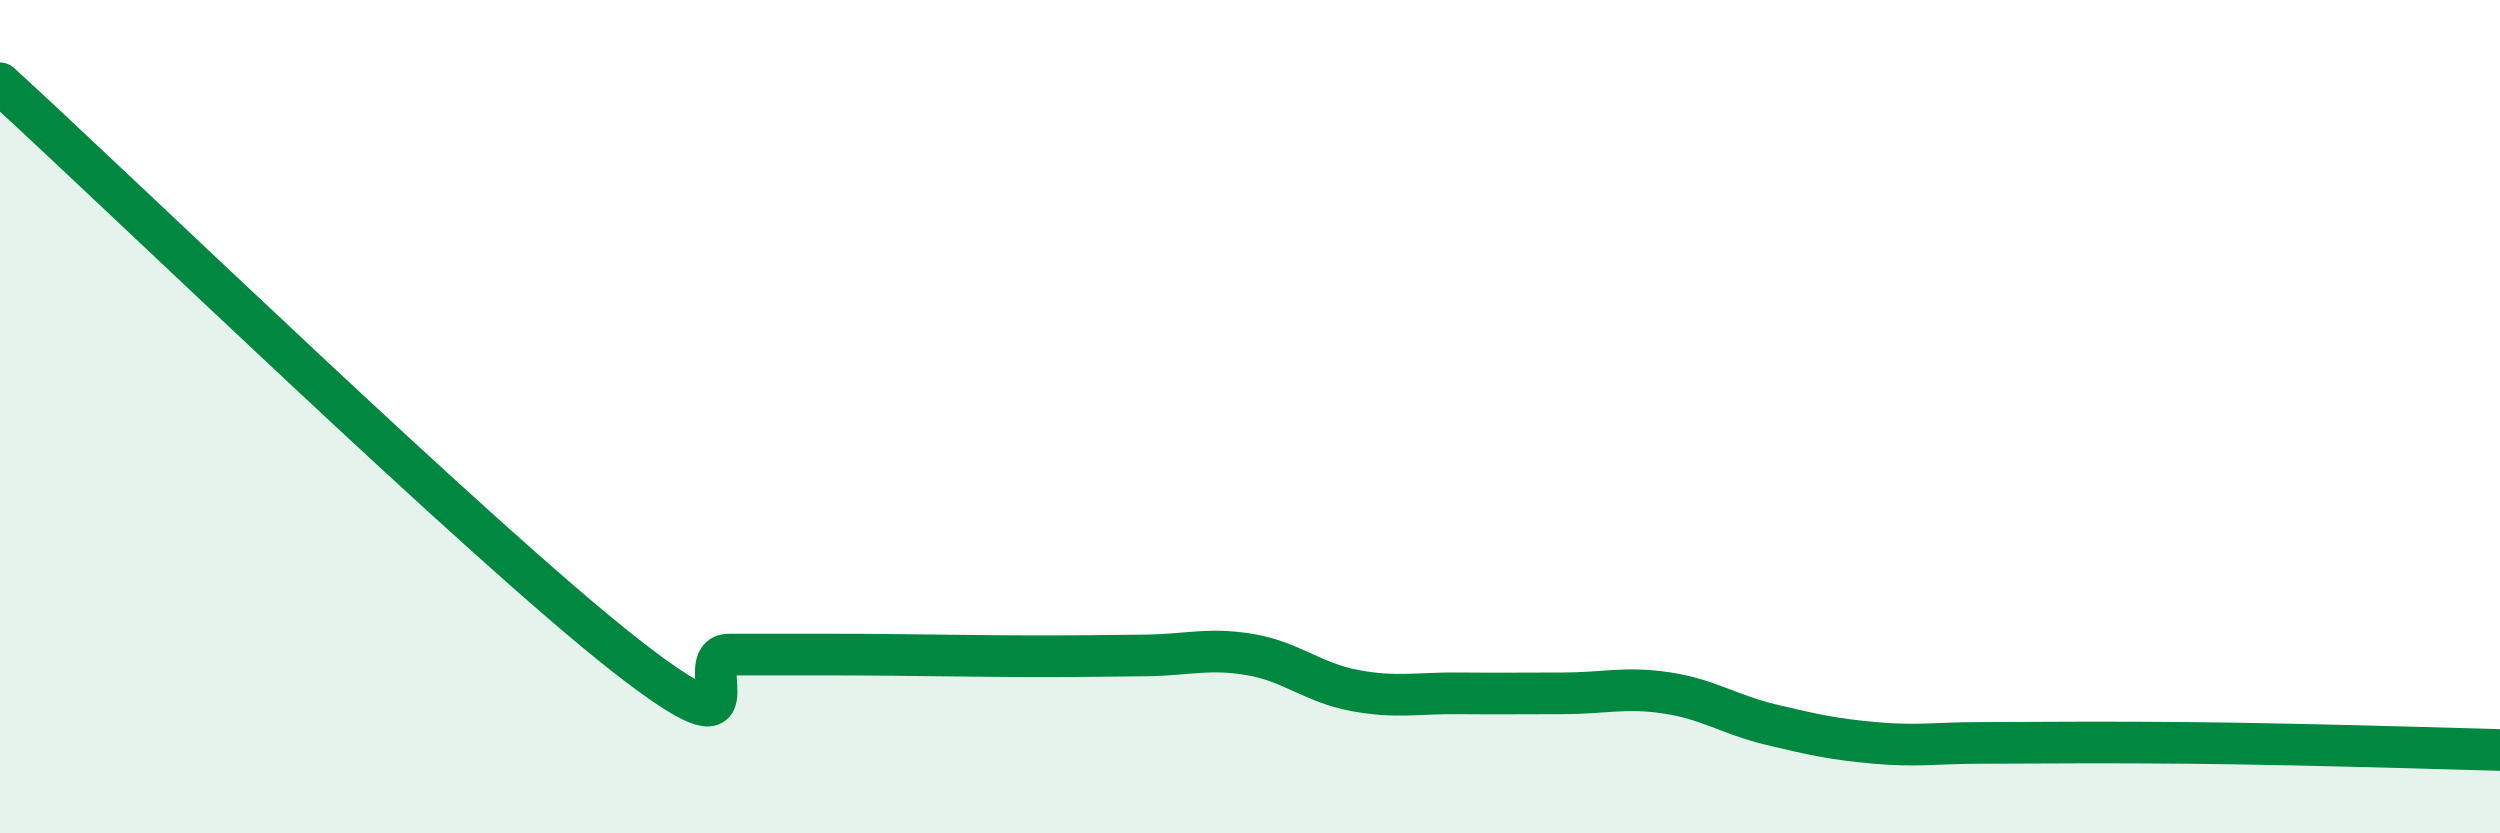 
    <svg width="60" height="20" viewBox="0 0 60 20" xmlns="http://www.w3.org/2000/svg">
      <path
        d="M 0,2 C 3,4.74 11.5,12.98 15,15.72 C 18.5,18.46 16.5,15.71 17.5,15.71 C 18.5,15.71 19,15.71 20,15.71 C 21,15.71 21.5,15.72 22.5,15.73 C 23.5,15.74 24,15.75 25,15.75 C 26,15.75 26.5,15.74 27.5,15.73 C 28.5,15.72 29,15.54 30,15.71 C 31,15.88 31.5,16.38 32.5,16.57 C 33.5,16.76 34,16.63 35,16.64 C 36,16.65 36.5,16.64 37.5,16.64 C 38.5,16.64 39,16.48 40,16.63 C 41,16.78 41.5,17.15 42.5,17.39 C 43.5,17.63 44,17.74 45,17.83 C 46,17.92 46.5,17.83 47.5,17.83 C 48.5,17.83 49,17.82 50,17.82 C 51,17.82 51.5,17.82 52.5,17.83 C 53.5,17.84 53.5,17.84 55,17.87 C 56.5,17.9 59,17.97 60,18L60 20L0 20Z"
        fill="#008740"
        opacity="0.1"
        stroke-linecap="round"
        stroke-linejoin="round"
      />
      <path
        d="M 0,2 C 3,4.74 11.5,12.98 15,15.72 C 18.5,18.46 16.5,15.71 17.5,15.71 C 18.5,15.71 19,15.71 20,15.71 C 21,15.71 21.5,15.72 22.5,15.73 C 23.5,15.74 24,15.75 25,15.75 C 26,15.75 26.5,15.74 27.5,15.73 C 28.5,15.72 29,15.54 30,15.71 C 31,15.88 31.5,16.38 32.5,16.57 C 33.5,16.76 34,16.63 35,16.64 C 36,16.65 36.5,16.64 37.5,16.64 C 38.5,16.64 39,16.48 40,16.63 C 41,16.78 41.5,17.15 42.5,17.39 C 43.5,17.63 44,17.74 45,17.83 C 46,17.92 46.5,17.83 47.5,17.83 C 48.5,17.83 49,17.82 50,17.82 C 51,17.82 51.5,17.82 52.5,17.83 C 53.5,17.84 53.5,17.84 55,17.87 C 56.5,17.9 59,17.97 60,18"
        stroke="#008740"
        stroke-width="1"
        fill="none"
        stroke-linecap="round"
        stroke-linejoin="round"
      />
    </svg>
  